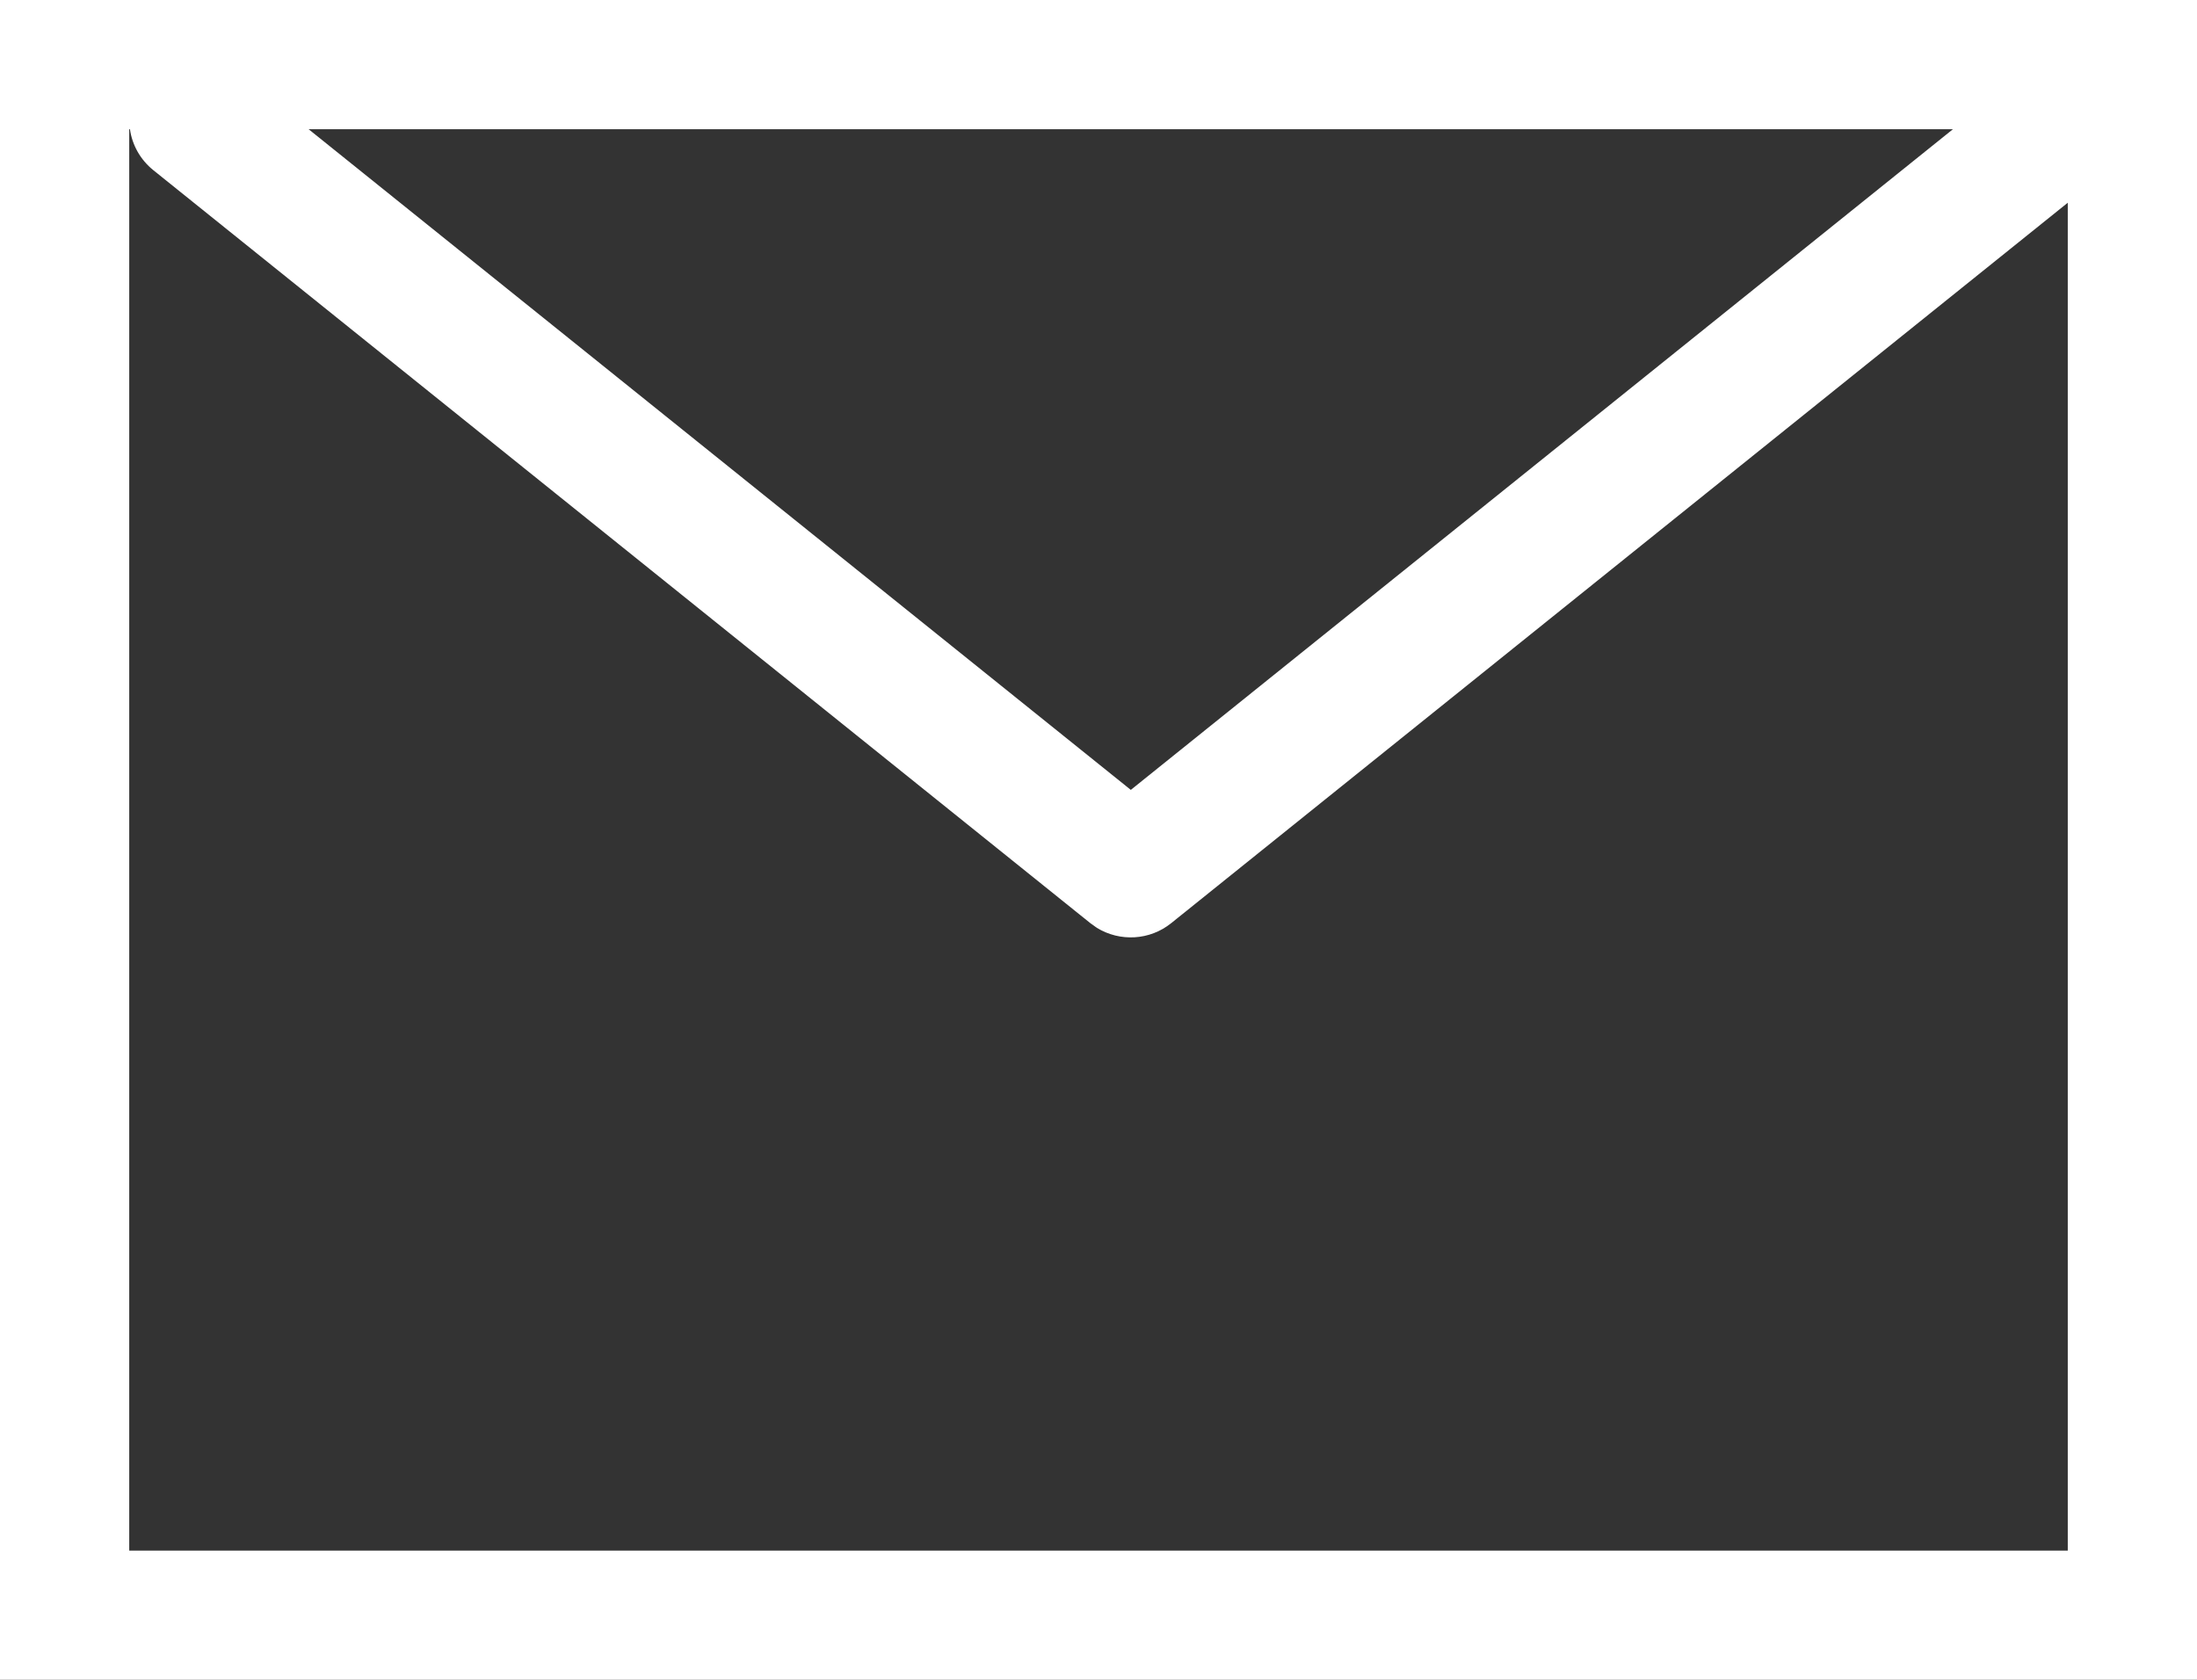 <svg xmlns="http://www.w3.org/2000/svg" width="34" height="26" viewBox="0 0 34 26">
    <rect x="0" y="0" width="34" height="26" fill="#333333" stroke="none"/>
    <path fill="#FFF" d="M34 0v26H0V0h34zM2.01 2H2v22h30V3.138l-13.874 11.15c-.332.268-.793.292-1.15.074l-.102-.073-14.5-11.654c-.205-.165-.328-.393-.363-.634zm28.213 0H4.776L17.5 12.226 30.223 2z"/>
</svg>
